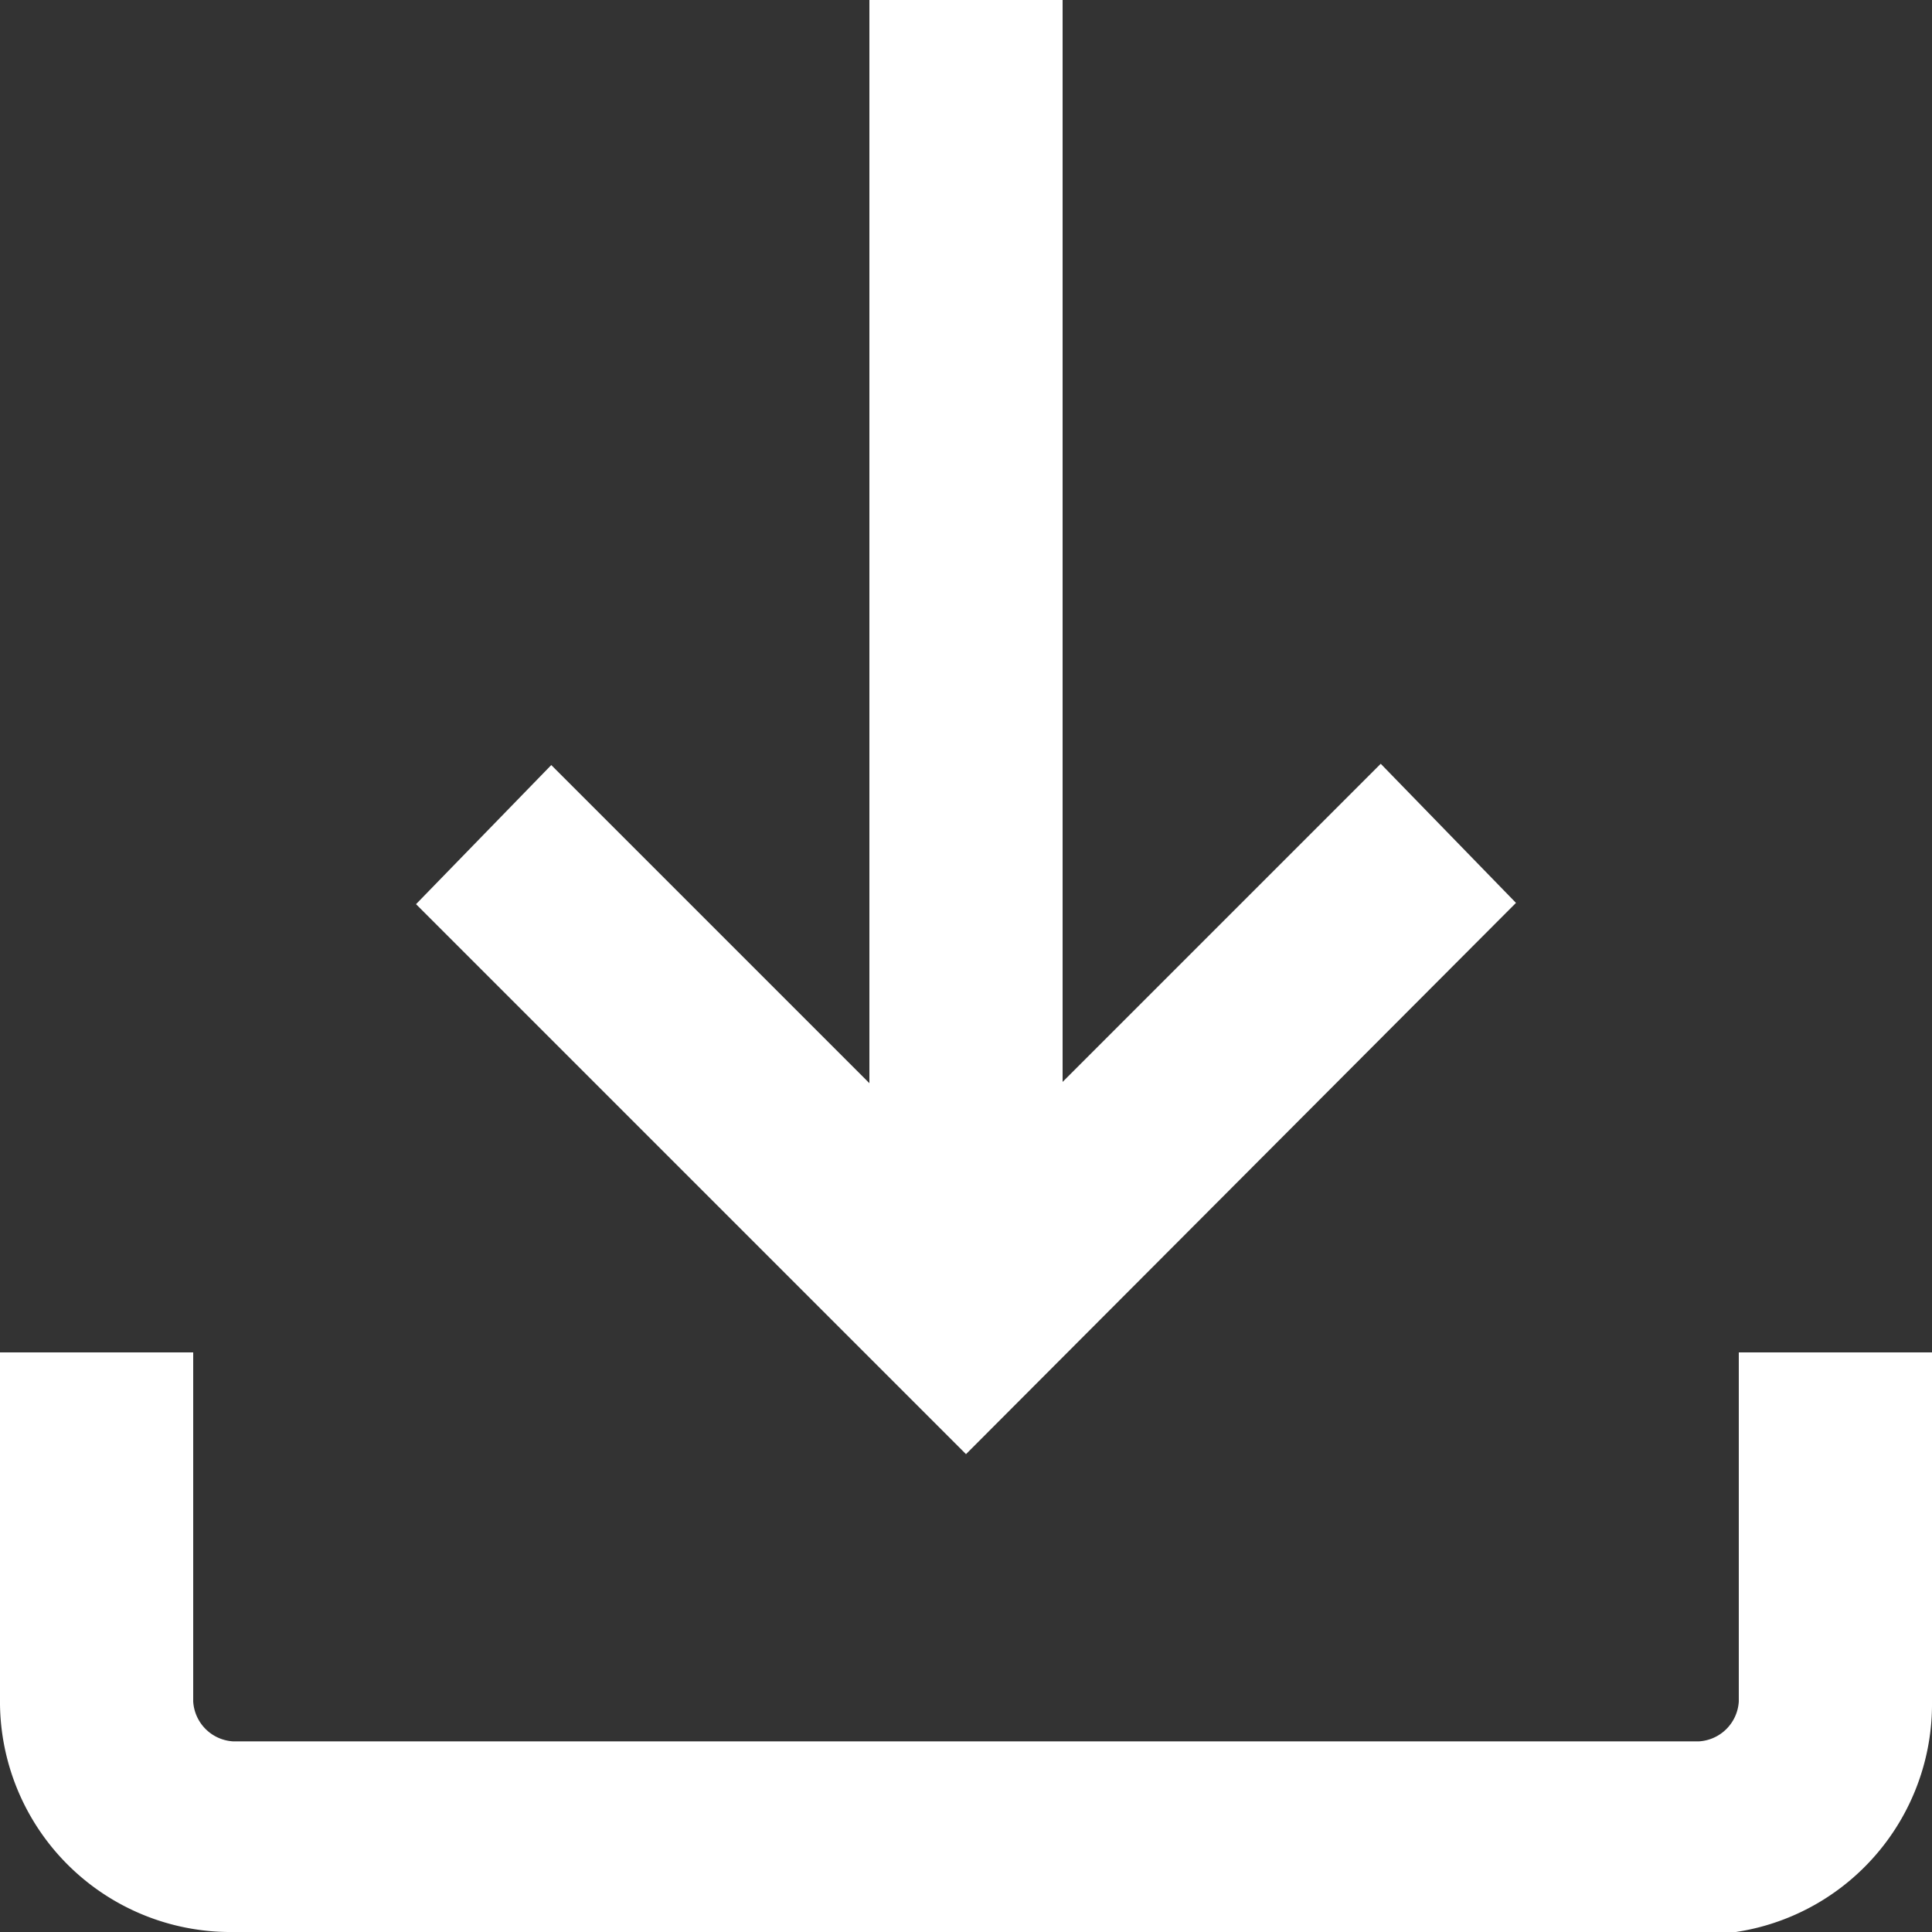 <svg id="Layer_1" data-name="Layer 1" xmlns="http://www.w3.org/2000/svg" viewBox="0 0 15 15"><rect x="0" y="0" width="15" height="15" fill="#333333" stroke="none"/><defs><style>.cls-1{fill:#fff;}</style></defs><title>btn-download</title><path class="cls-1" d="M12,15.79,7.73,11.52l1.05-1.08,2.47,2.47V4.5h1.5v8.4l2.47-2.47,1.05,1.08ZM6.31,19.5A1.79,1.79,0,0,1,4.5,17.69V15H6v2.71a.33.33,0,0,0,.31.31H17.69a.33.33,0,0,0,.31-.31V15h1.5v2.71a1.79,1.79,0,0,1-1.81,1.81Z" transform="translate(-4.5 -4.5)"/></svg>